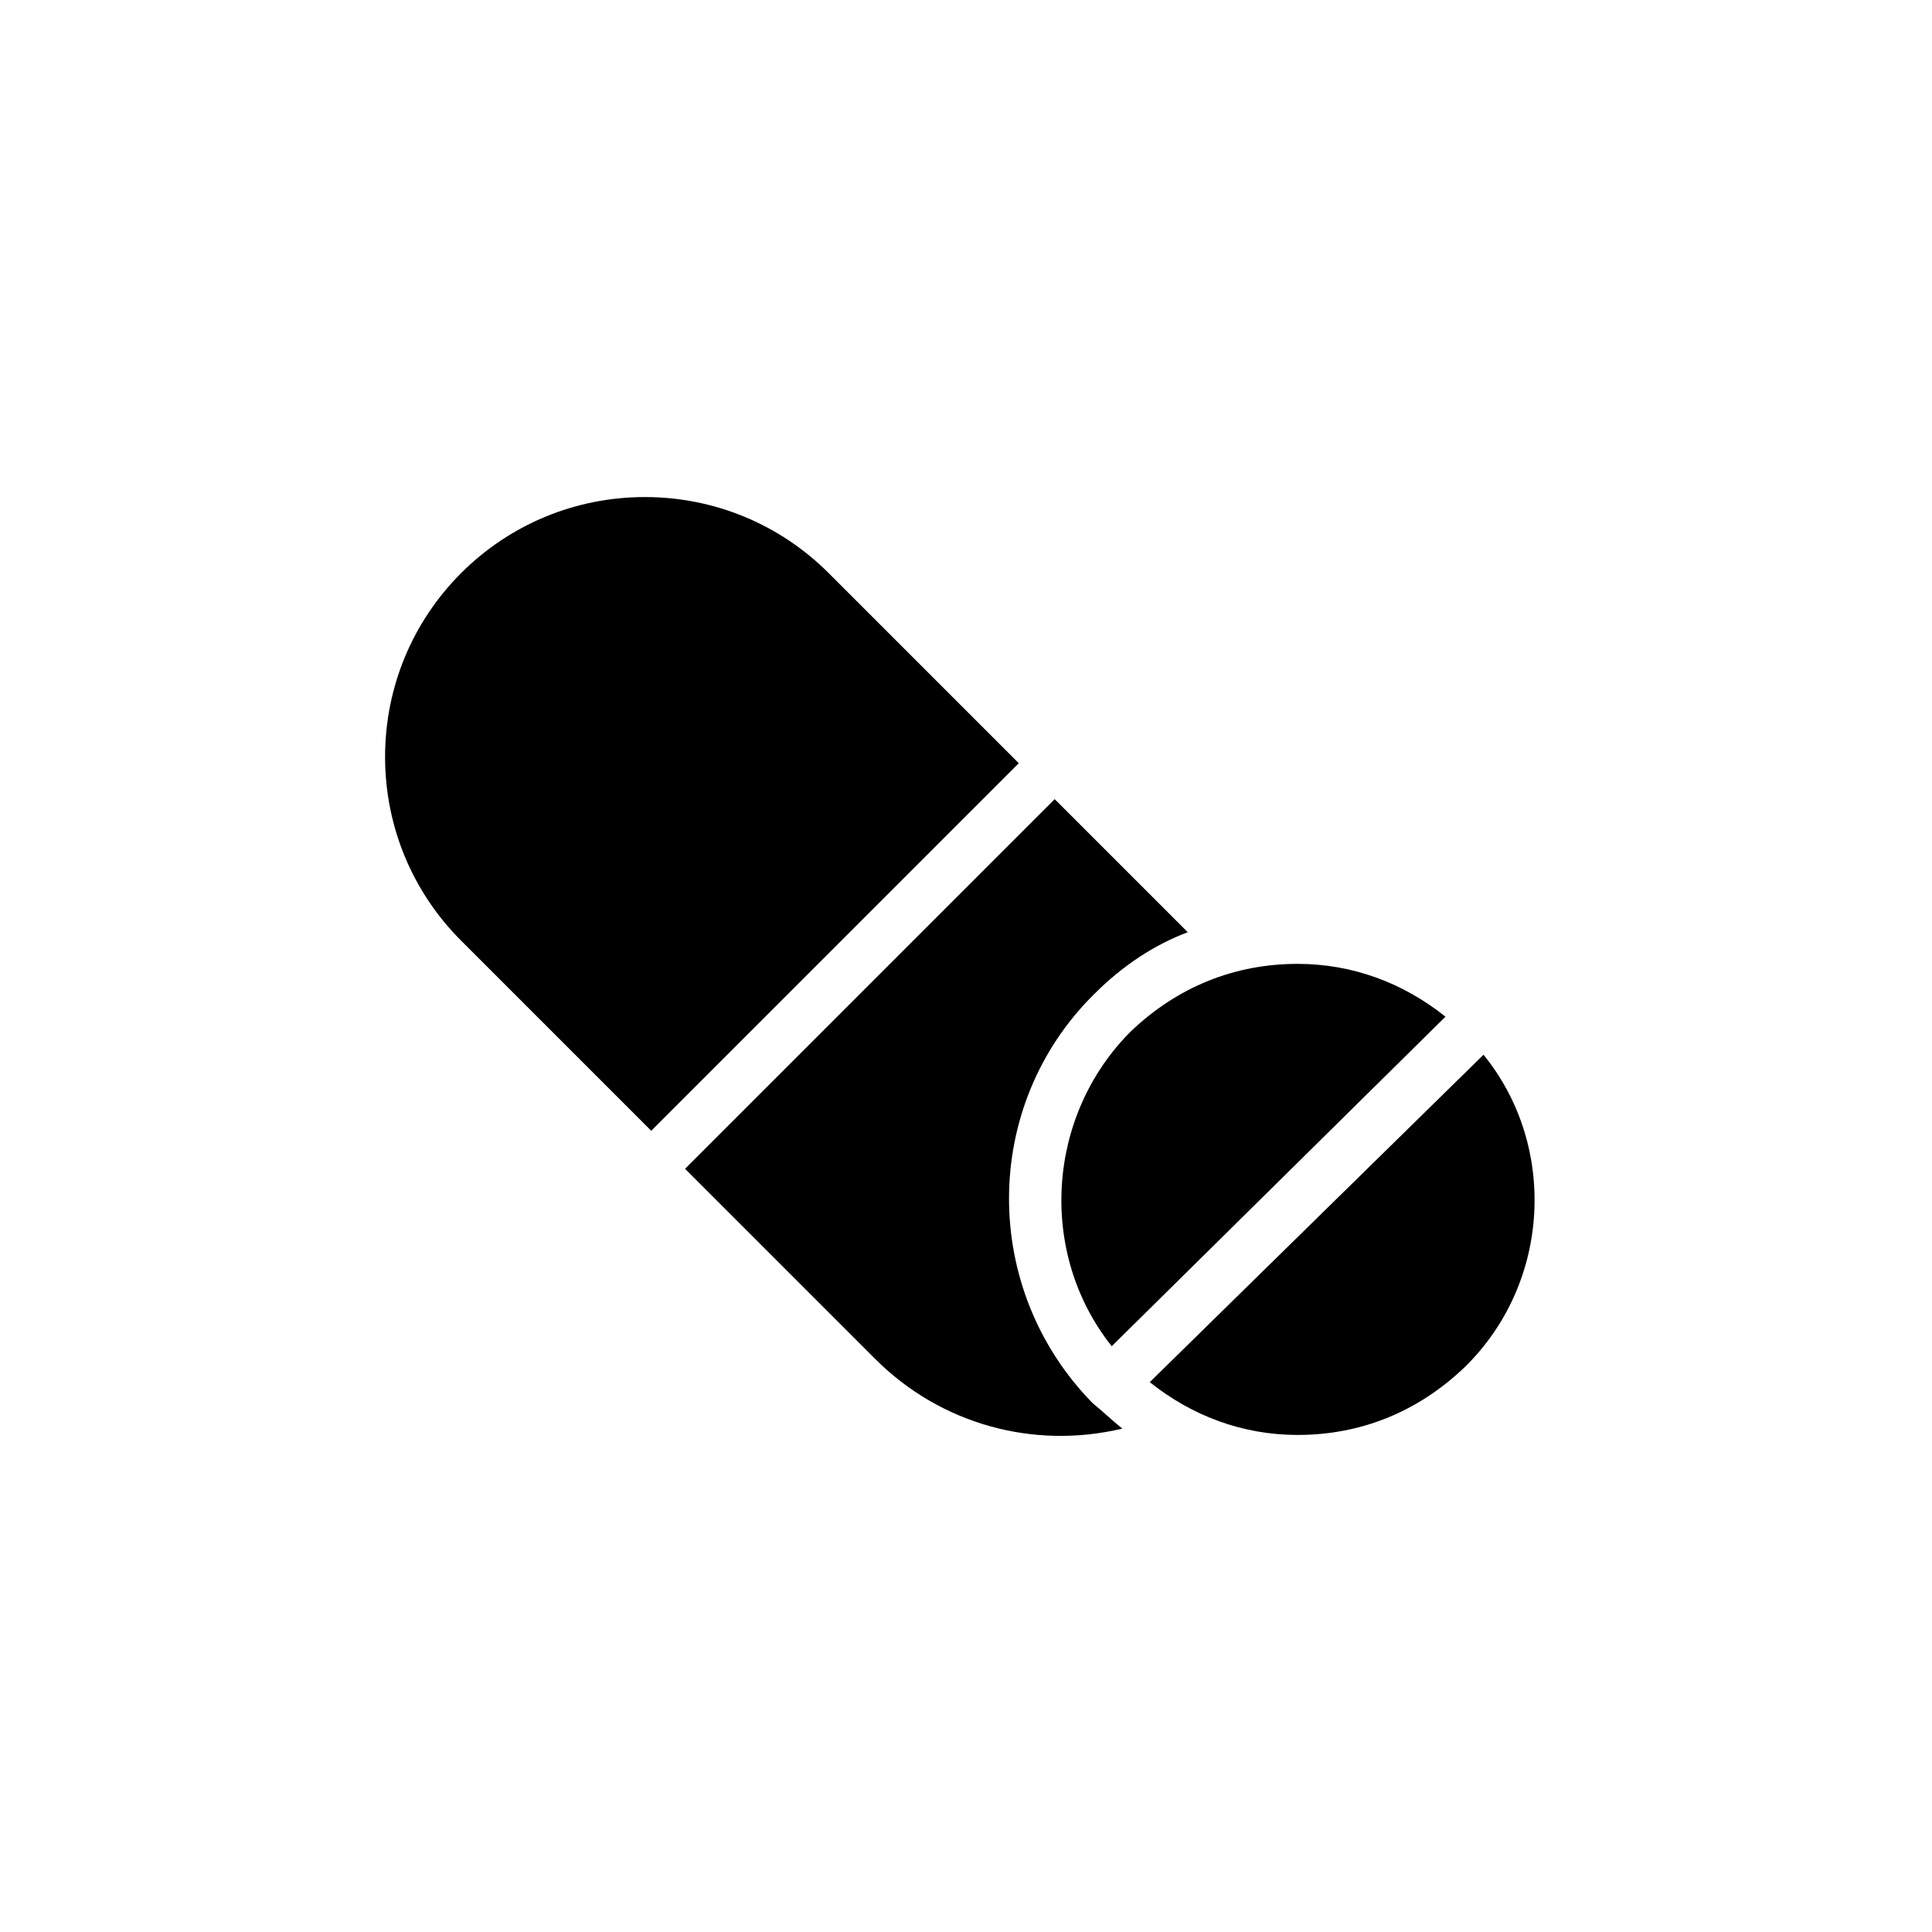<?xml version="1.0" encoding="UTF-8"?>
<!-- The Best Svg Icon site in the world: iconSvg.co, Visit us! https://iconsvg.co -->
<svg fill="#000000" width="800px" height="800px" version="1.1" viewBox="144 144 512 512" xmlns="http://www.w3.org/2000/svg">
 <g>
  <path d="m413.99 346.26-50.383-50.383c-12.875-12.875-30.23-20.152-48.703-20.152s-35.828 7.277-48.703 20.152-20.152 30.23-20.152 48.703 7.277 35.828 20.152 48.703l50.383 50.383z"/>
  <path d="m438.62 500.76 88.445-87.328c-11.195-8.957-24.629-13.996-39.184-13.996-16.793 0-31.906 6.156-44.223 17.914-22.395 22.391-24.633 58.777-5.039 83.41z"/>
  <path d="m434.14 407.28c7.277-7.277 15.676-12.875 24.629-16.234l-35.266-35.266-97.961 97.961 50.383 50.383c17.352 17.352 41.984 24.07 65.496 18.473-2.801-2.238-5.039-4.477-7.836-6.719-29.672-30.23-29.672-78.93 0.555-108.6z"/>
  <path d="m448.7 510.28c11.195 8.957 24.629 13.996 39.184 13.996 16.793 0 31.906-6.156 44.223-17.914 22.953-22.391 24.629-58.777 5.039-82.848z"/>
 </g>
</svg>
